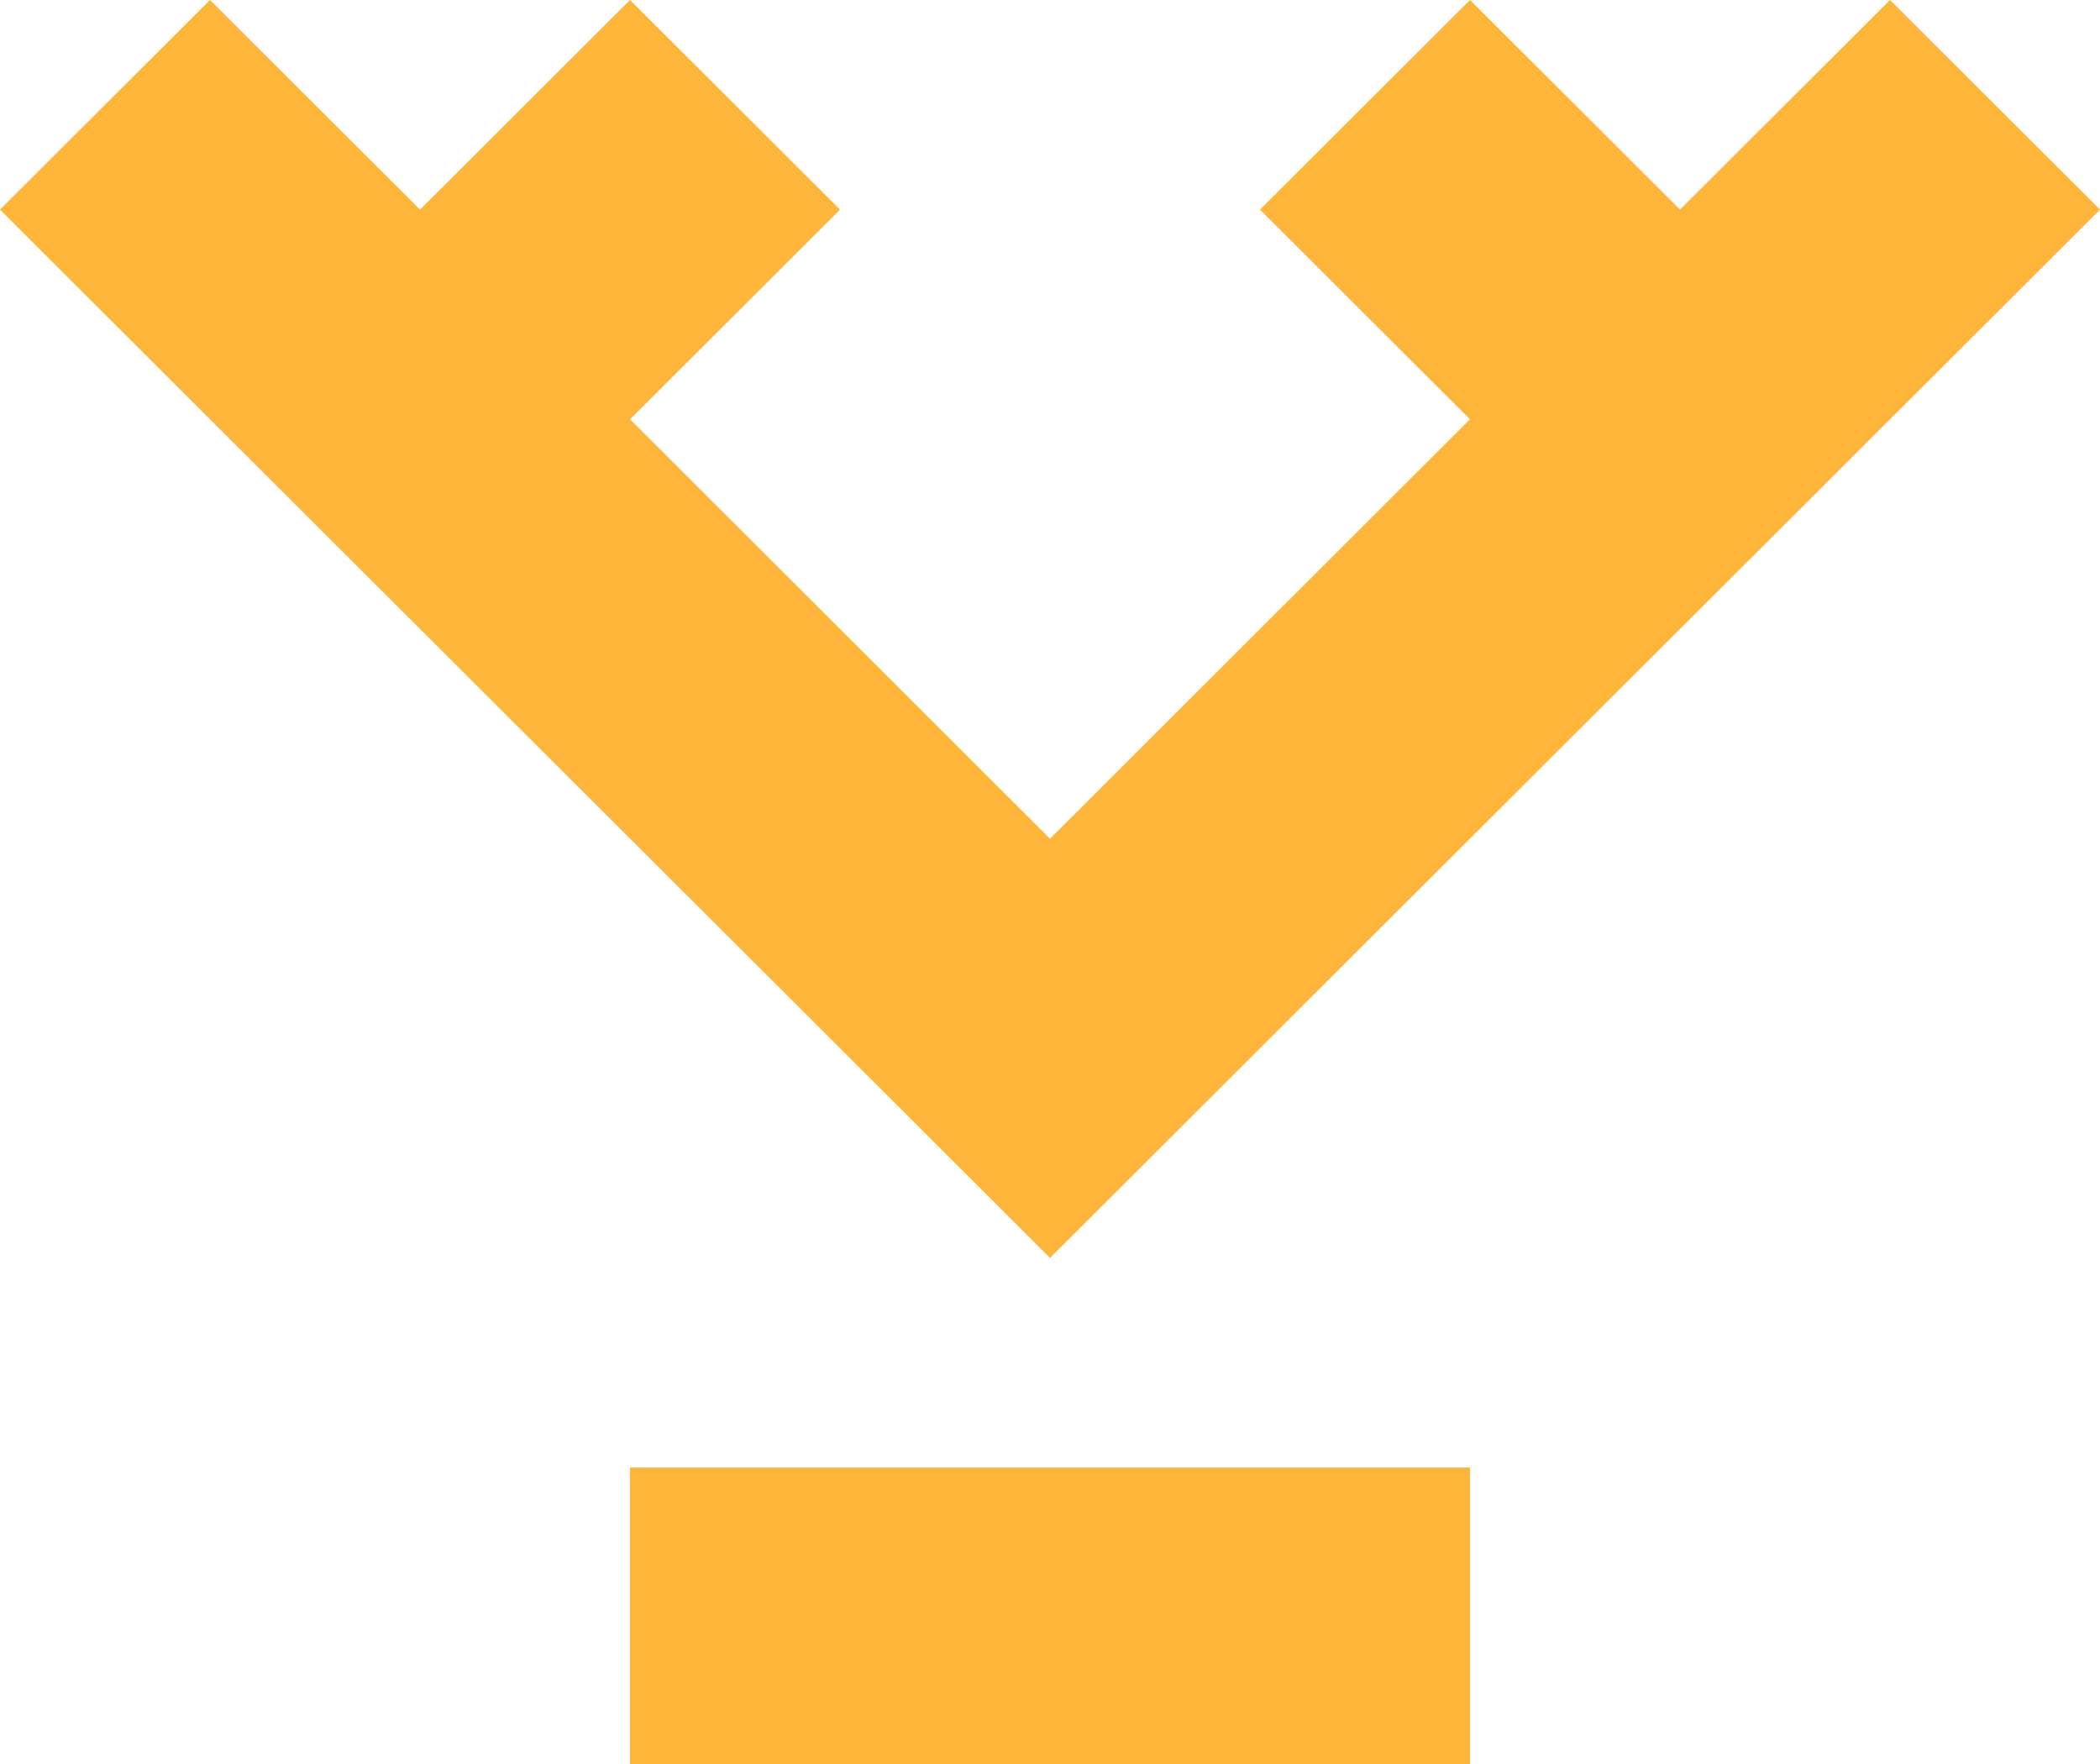 <svg id="edf9d86d-2460-471f-a0cb-f580b65fe3e2" data-name="Layer 1" xmlns="http://www.w3.org/2000/svg" viewBox="0 0 50 42">
  <path id="ae37defa-229b-4c1d-b19c-628be3be1112" data-name="Path 1" d="M36,43H16V35.941H36ZM26,30.95,1,5.991,6,1l5,4.991L16,1l5,4.991-5,4.992L26,20.97l10-9.987L31,5.991,36,1l5,4.991L46,1l5,4.991Z" transform="translate(-1 -1)" fill="#ffb539"/>
</svg>
